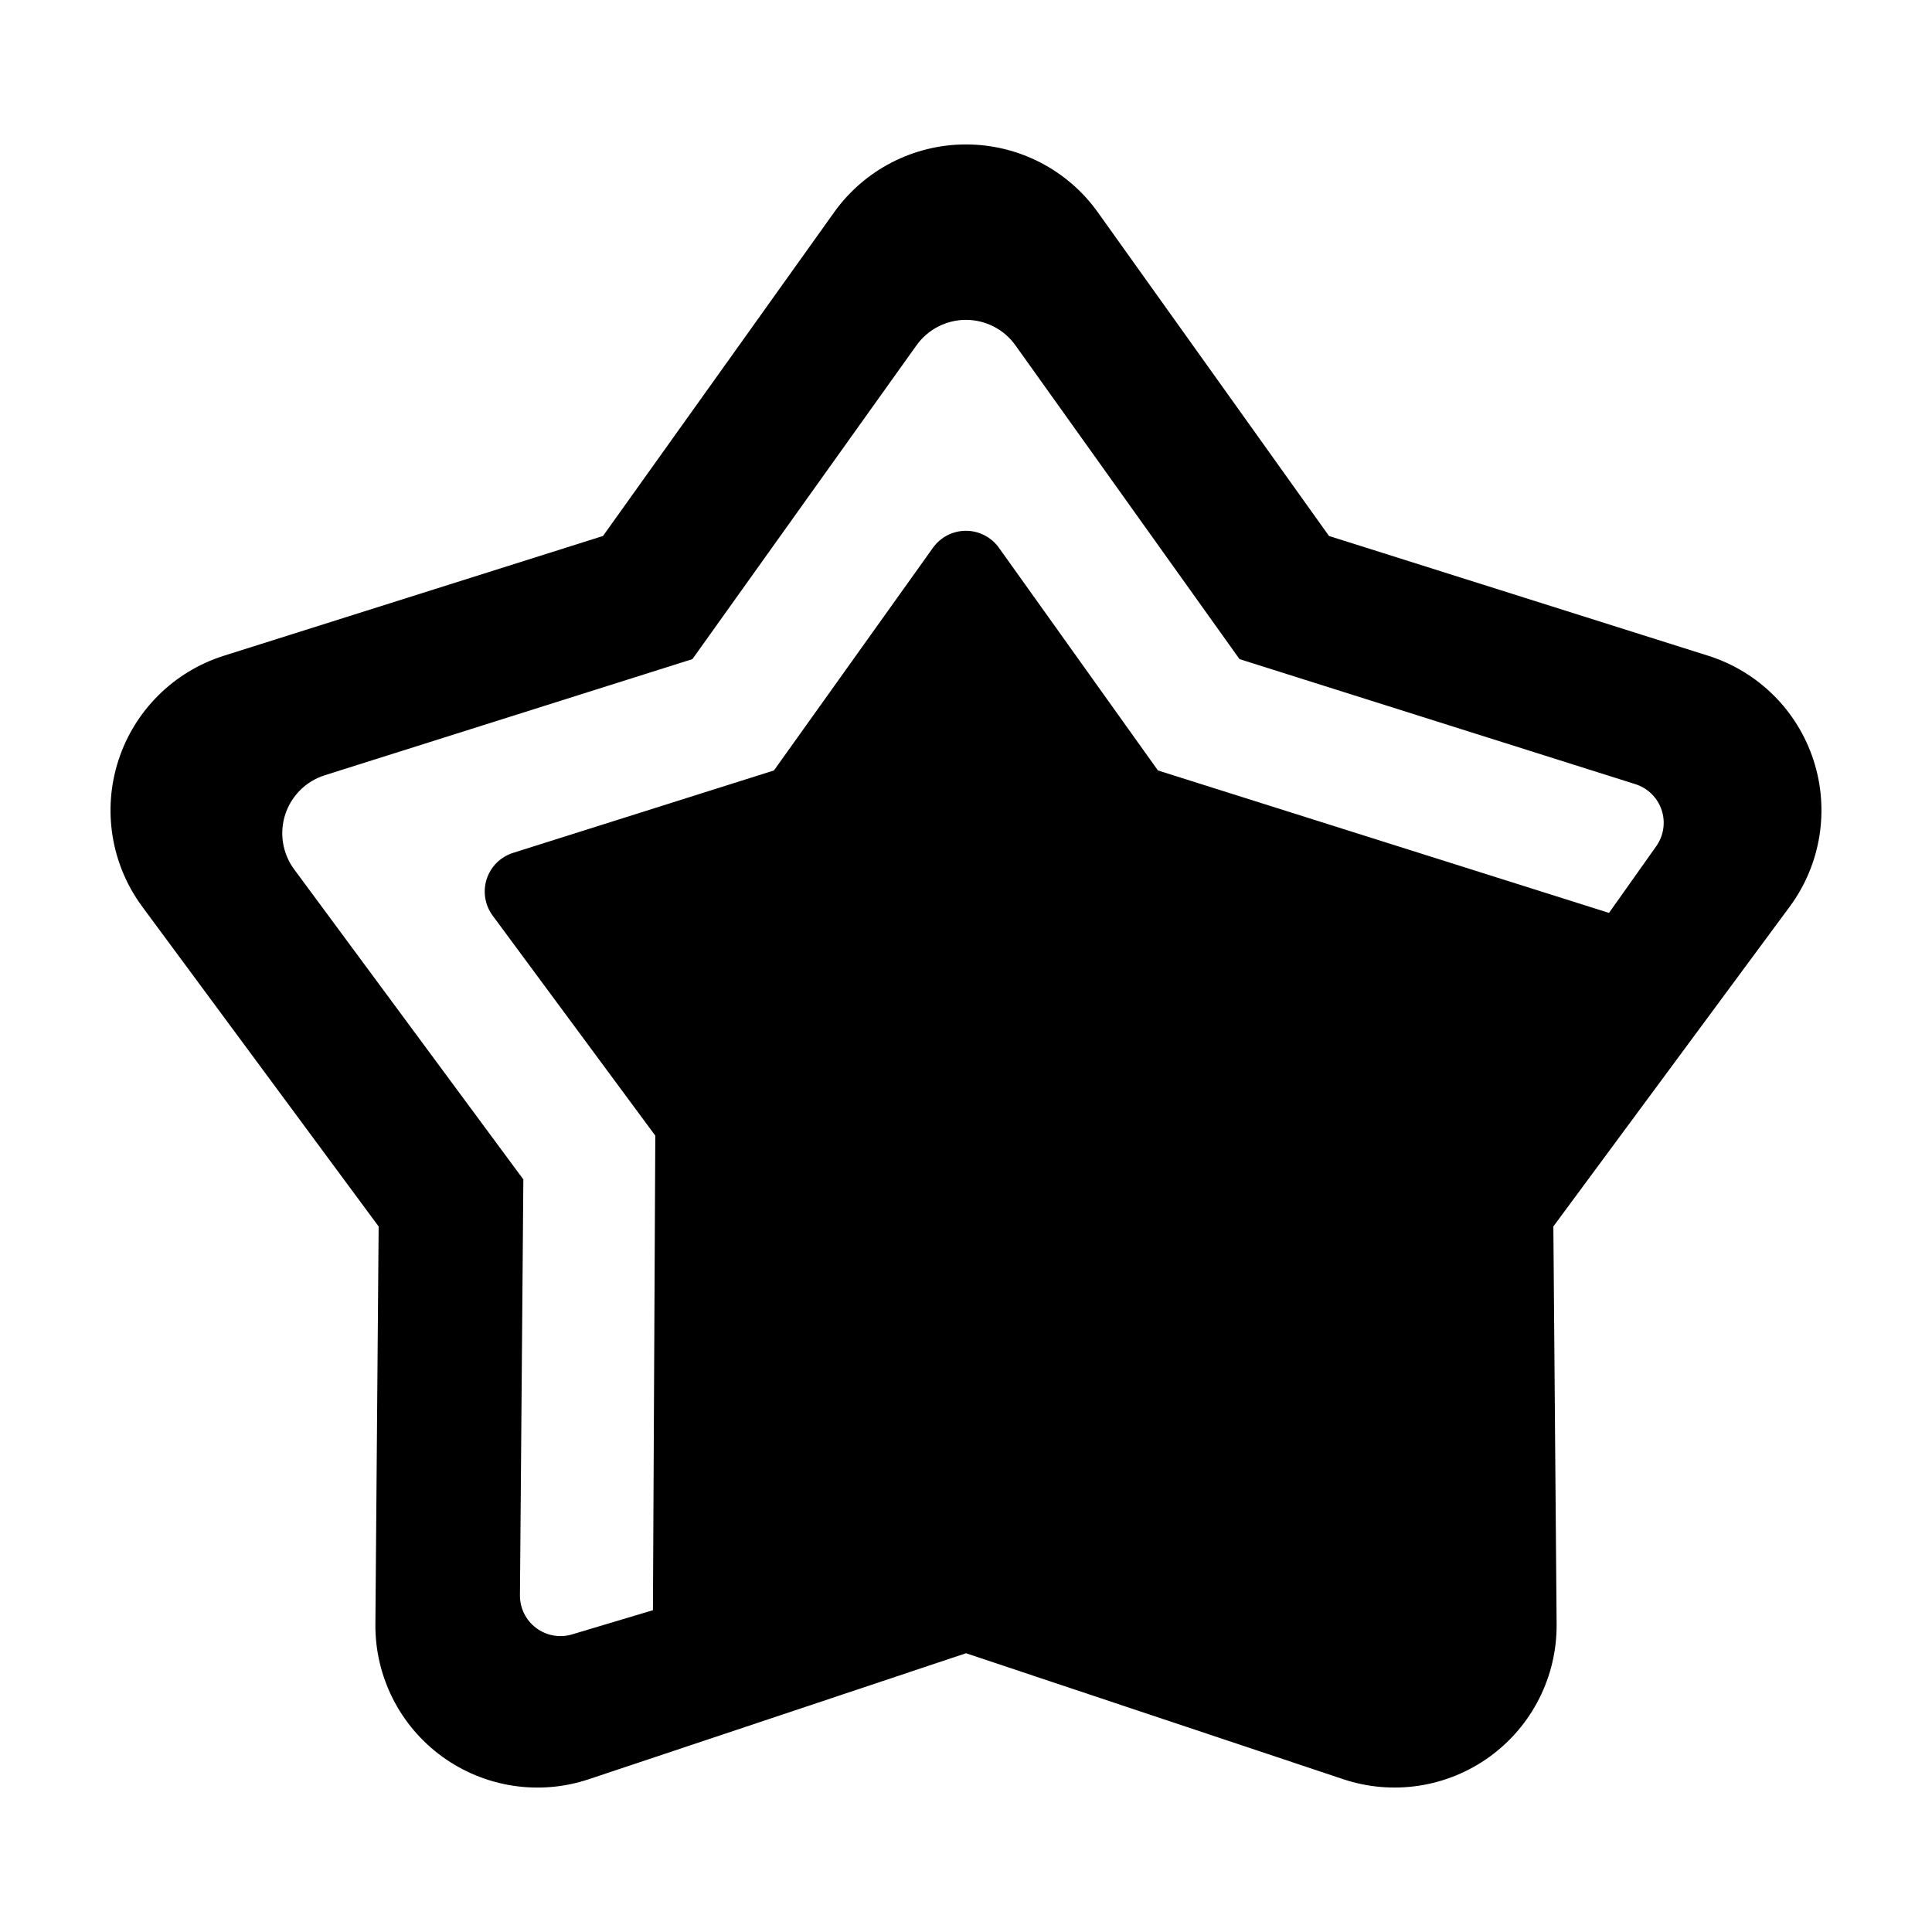 <?xml version="1.0" encoding="UTF-8"?>
<!-- Uploaded to: ICON Repo, www.iconrepo.com, Generator: ICON Repo Mixer Tools -->
<svg fill="#000000" width="800px" height="800px" version="1.1" viewBox="144 144 512 512" xmlns="http://www.w3.org/2000/svg">
 <path d="m570.4 385.93s6.688-9.441 12.52-17.672c1.984-2.801 2.516-6.379 1.414-9.629-1.094-3.25-3.672-5.785-6.941-6.816-31.469-9.941-104.91-33.141-104.91-33.141s-38.496-53.906-59.383-83.16c-3.023-4.231-7.906-6.746-13.109-6.746-5.203 0-10.086 2.516-13.109 6.746-20.887 29.246-59.383 83.16-59.383 83.16s-63.168 19.957-97.438 30.781c-4.961 1.566-8.855 5.438-10.469 10.383-1.605 4.949-0.727 10.367 2.367 14.551 21.363 28.902 60.734 82.176 60.734 82.176s-0.629 77.289-0.902 110.19c-0.031 3.41 1.562 6.629 4.293 8.676 2.727 2.047 6.262 2.68 9.527 1.703 9.891-2.961 21.422-6.414 21.422-6.414l0.629-125.76s-28.223-38.184-43.102-58.312c-2.062-2.793-2.648-6.402-1.578-9.703 1.074-3.301 3.672-5.875 6.977-6.922 23.867-7.535 69.145-21.844 69.145-21.844s27.594-38.641 42.137-59.012c2.016-2.82 5.269-4.5 8.742-4.5 3.465 0 6.723 1.676 8.742 4.5 14.547 20.367 42.137 59.012 42.137 59.012zm-205.36-185.66c8.062-11.289 21.086-17.992 34.953-17.992 13.875 0 26.895 6.699 34.953 17.992 27.523 38.531 61.25 85.766 61.25 85.766s55.348 17.48 100.5 31.746c13.23 4.18 23.625 14.488 27.91 27.684 4.281 13.195 1.934 27.648-6.312 38.805-28.137 38.078-62.637 84.75-62.637 84.75s0.473 58.039 0.863 105.39c0.117 13.875-6.481 26.949-17.703 35.102-11.227 8.156-25.695 10.387-38.855 5.992-44.906-14.992-99.961-33.379-99.961-33.379s-55.055 18.391-99.961 33.387c-13.16 4.394-27.629 2.16-38.855-5.992-11.227-8.152-17.82-21.23-17.703-35.102 0.387-47.344 0.863-105.39 0.863-105.39-0.004 0.004-34.508-46.68-62.645-84.754-8.246-11.16-10.594-25.609-6.309-38.805 4.289-13.195 14.688-23.508 27.91-27.684 45.145-14.262 100.5-31.746 100.5-31.746 0 0.004 33.73-47.238 61.246-85.77z" fill-rule="evenodd"/>
</svg>